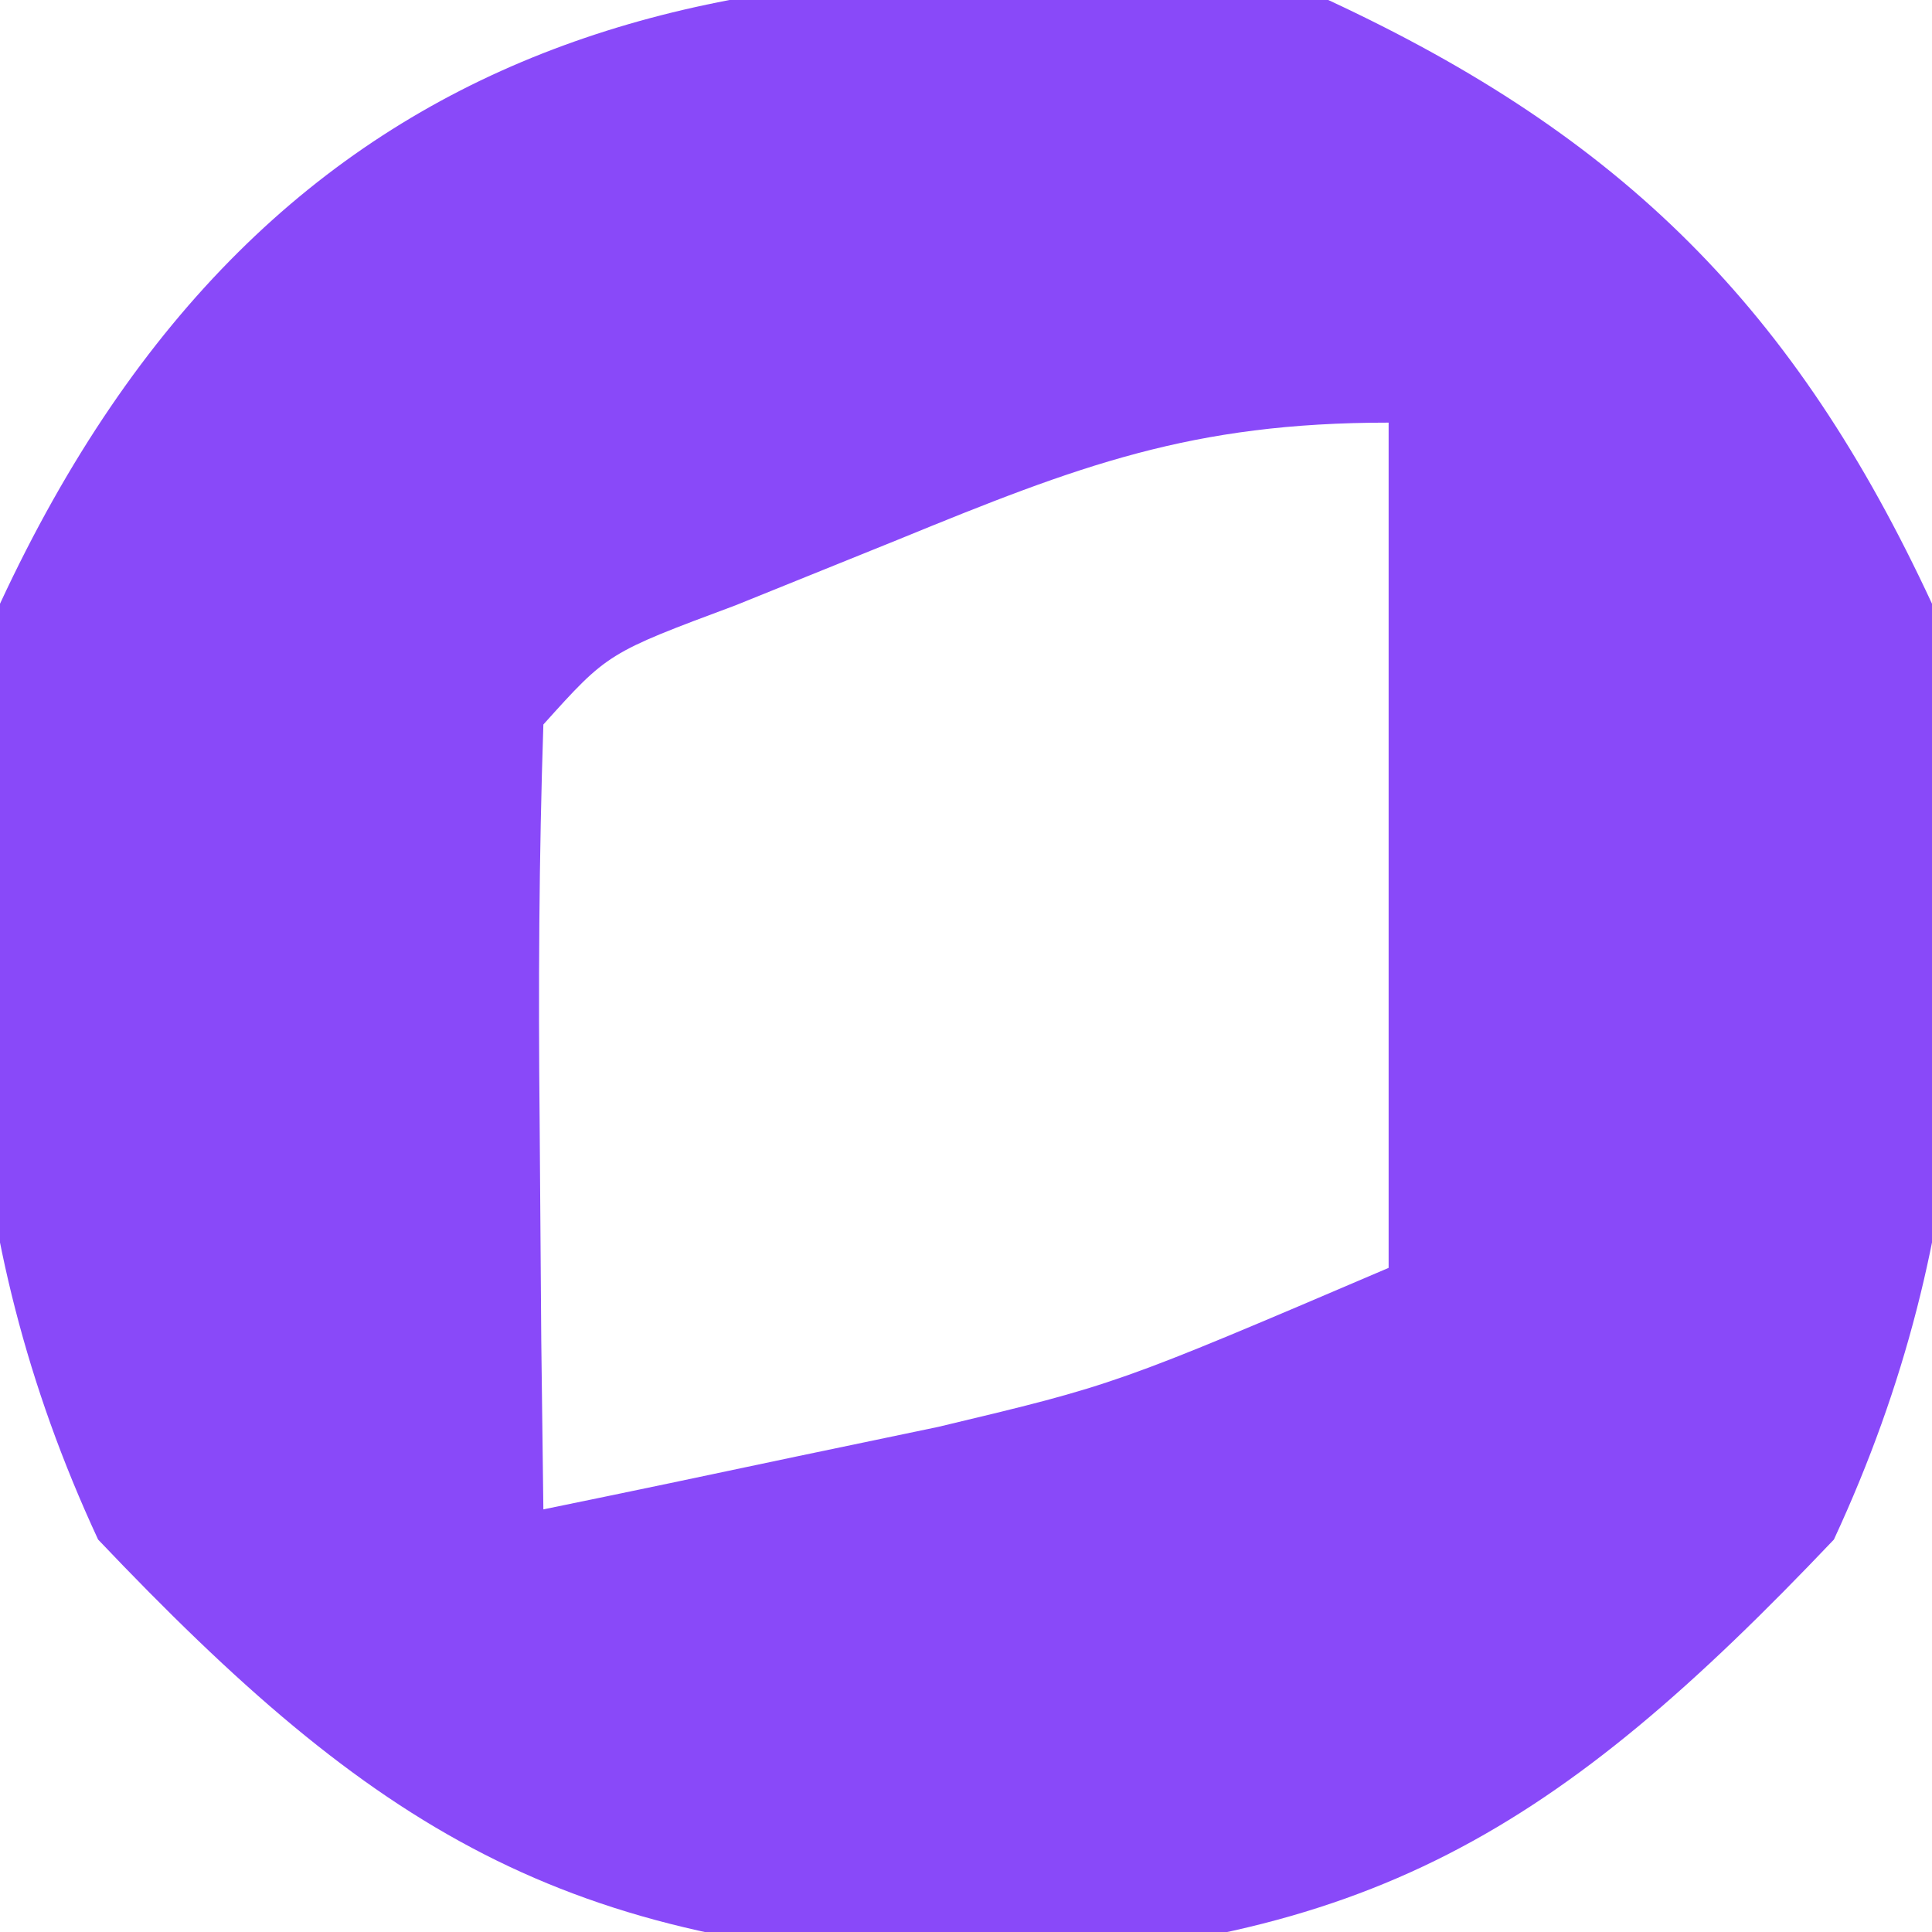 <?xml version="1.0" encoding="UTF-8"?>
<svg version="1.1" xmlns="http://www.w3.org/2000/svg" width="32" height="32">
<path d="M0 0 C4.885 2.268 7.732 5.115 10 10 C10.754 15.6 10.773 20.335 8.375 25.5 C3.801 30.314 0.691 32.252 -6 32.5 C-12.691 32.252 -15.801 30.314 -20.375 25.5 C-22.773 20.335 -22.754 15.6 -22 10 C-17.522 0.355 -9.853 -1.326 0 0 Z M-7.125 8.938 C-8.014 9.297 -8.904 9.657 -9.82 10.027 C-11.934 10.815 -11.934 10.815 -13 12 C-13.073 14.186 -13.084 16.375 -13.062 18.562 C-13.053 19.76 -13.044 20.958 -13.035 22.191 C-13.024 23.118 -13.012 24.045 -13 25 C-11.603 24.714 -10.207 24.421 -8.812 24.125 C-7.647 23.881 -7.647 23.881 -6.457 23.633 C-3.523 22.933 -3.523 22.933 1 21 C1 16.38 1 11.76 1 7 C-2.266 7 -4.123 7.708 -7.125 8.938 Z " fill="#8949F9" transform="translate(22,0)"/>
</svg>
